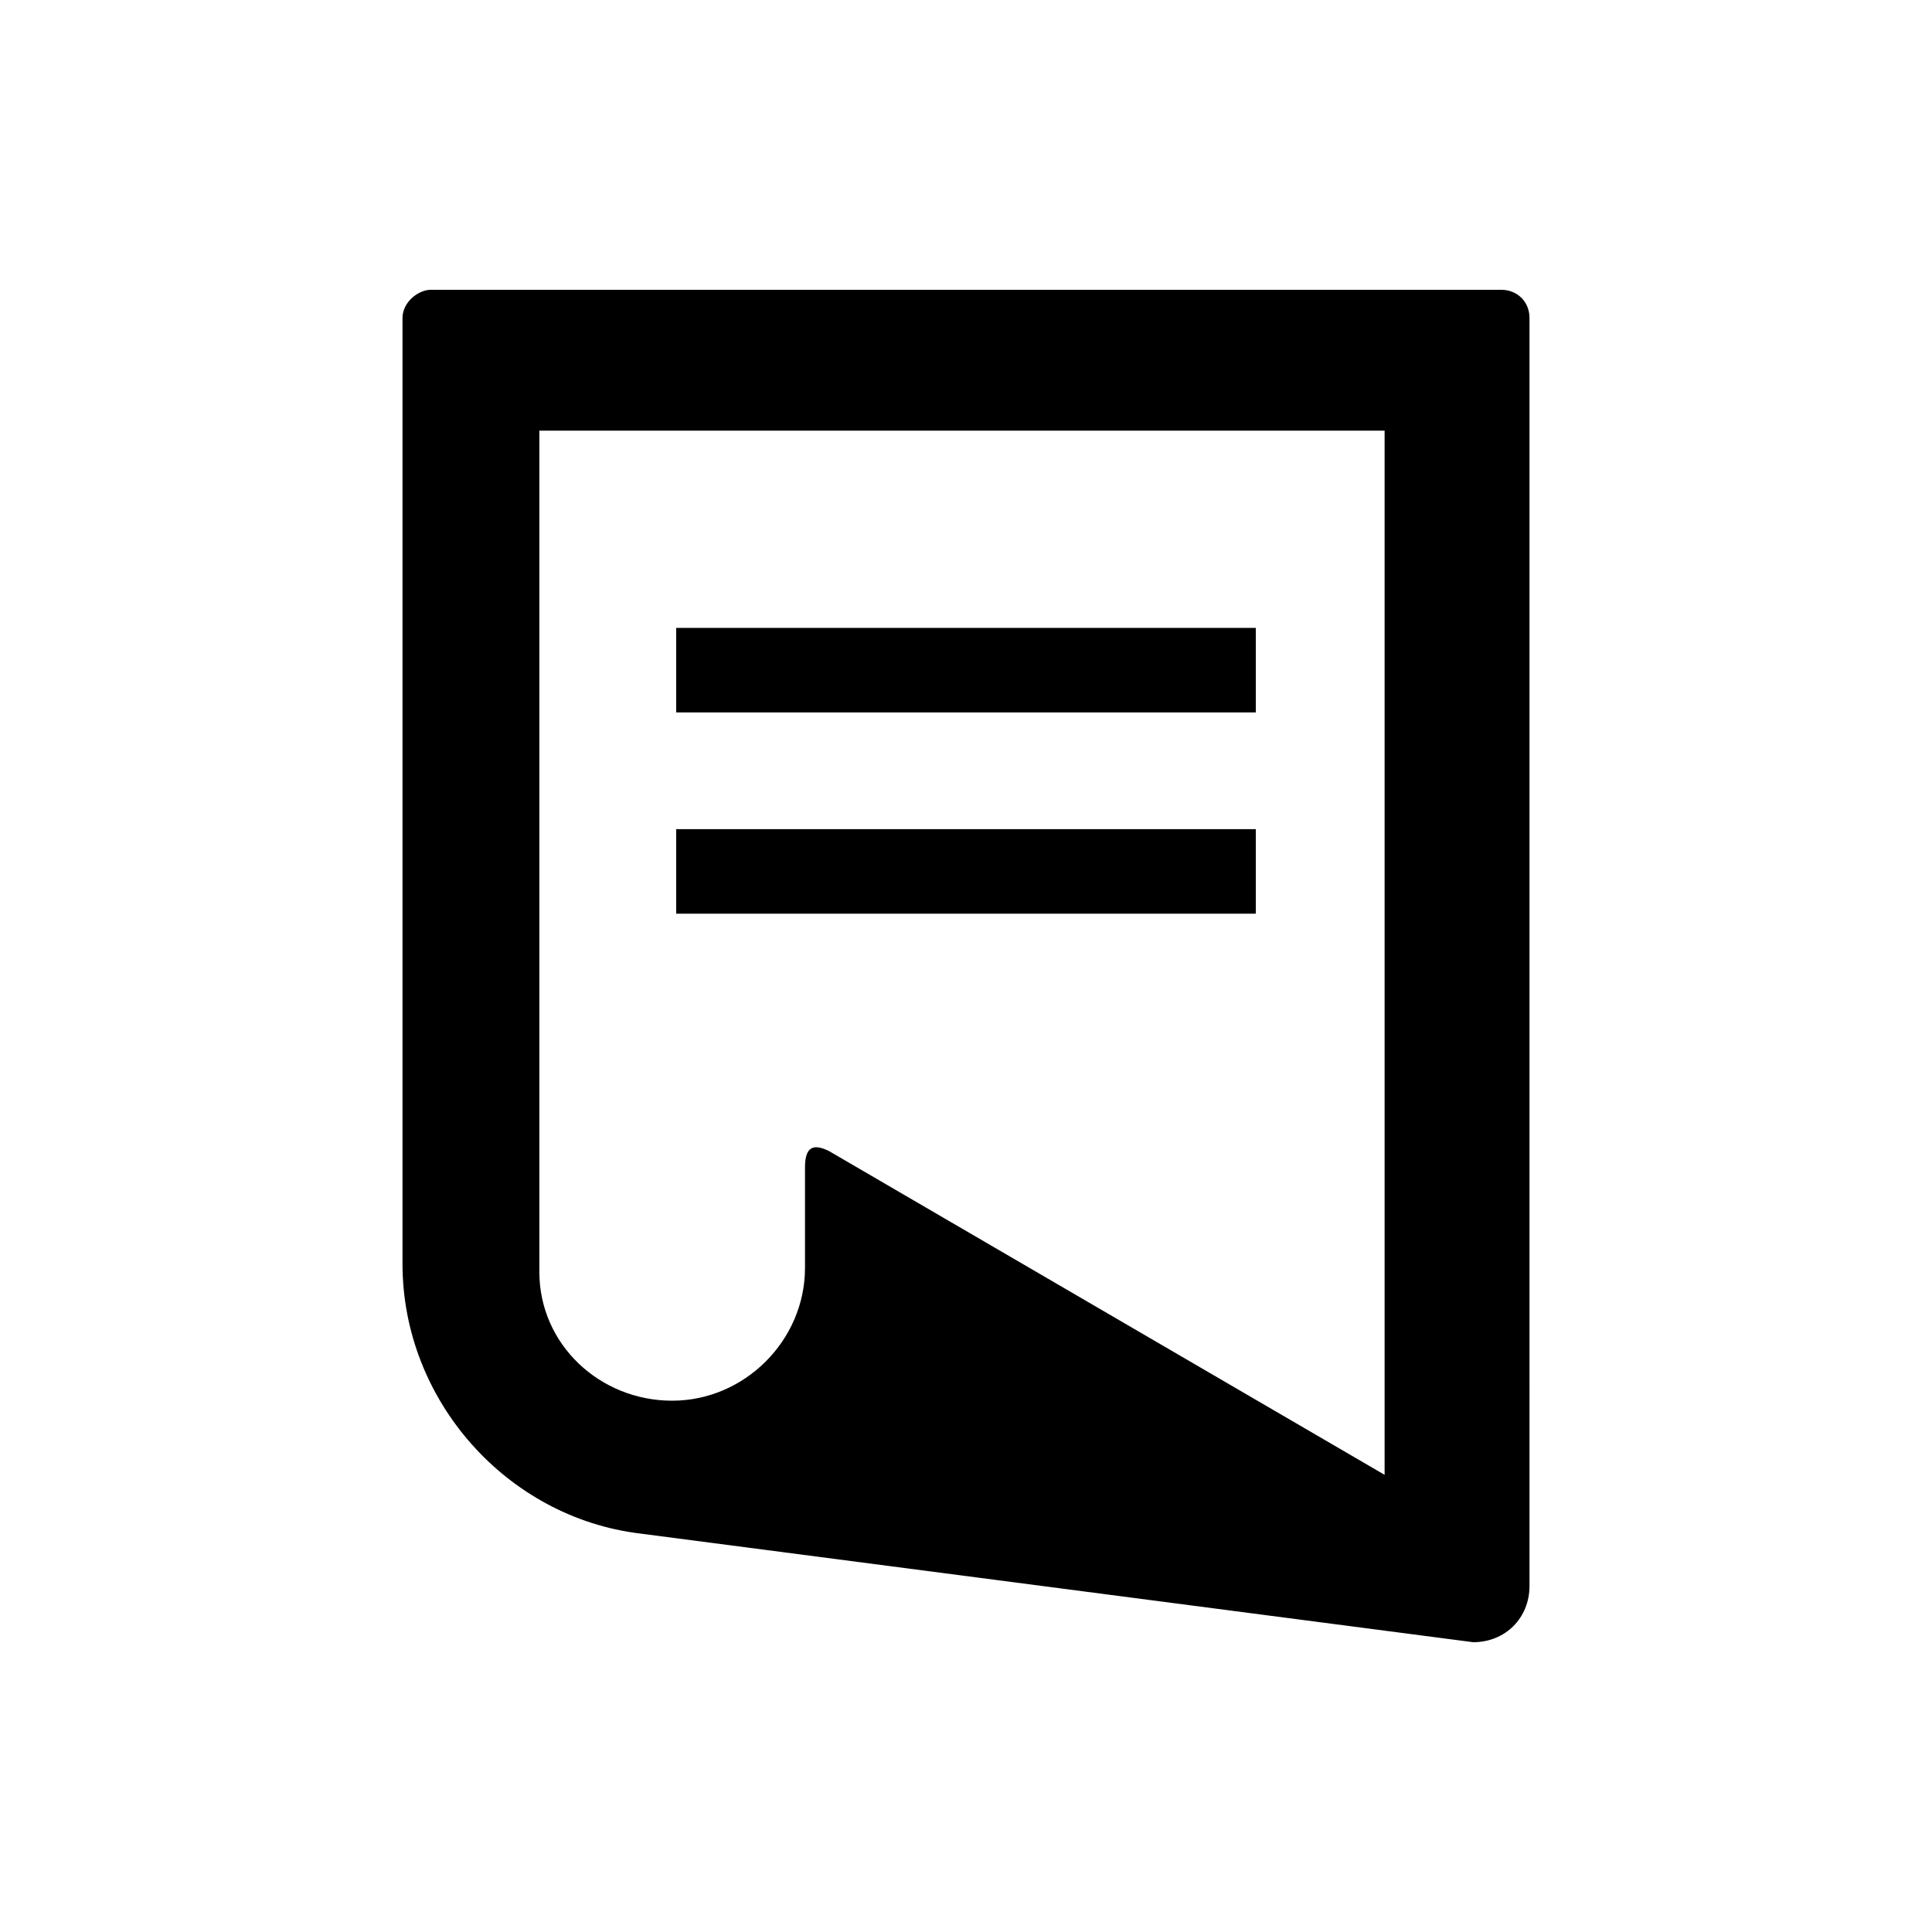 <?xml version="1.0" encoding="utf-8"?>
<!-- Generator: Adobe Illustrator 20.1.0, SVG Export Plug-In . SVG Version: 6.00 Build 0)  -->
<svg version="1.1" id="Capa_1" xmlns="http://www.w3.org/2000/svg" xmlns:xlink="http://www.w3.org/1999/xlink" x="0px" y="0px"
	 viewBox="0 0 48 48" style="enable-background:new 0 0 48 48;" xml:space="preserve">
<g>
	<g>
		<g>
			<rect x="16.8" y="15.6" width="14.4" height="2.1"/>
			<rect x="16.8" y="20.6" width="14.4" height="2.1"/>
			<path d="M37.3,7.2H10.7c-0.3,0-0.7,0.3-0.7,0.7v23.3c0,0.1,0,0.1,0,0.2c0,3.4,2.6,6.3,5.9,6.7l0,0l20.7,2.7
				c0.8,0,1.4-0.6,1.4-1.4V7.9C38,7.5,37.7,7.2,37.3,7.2z M34.5,36.7l-13.9-8.1c-0.4-0.2-0.6-0.1-0.6,0.4v2.4l0,0c0,0.1,0,0.1,0,0.1
				c0,1.8-1.5,3.3-3.3,3.3s-3.3-1.4-3.3-3.2c0-0.1,0-0.1,0-0.2v-0.1V10.7h21V36.7L34.5,36.7z"/>
		</g>
	</g>
</g>
</svg>
